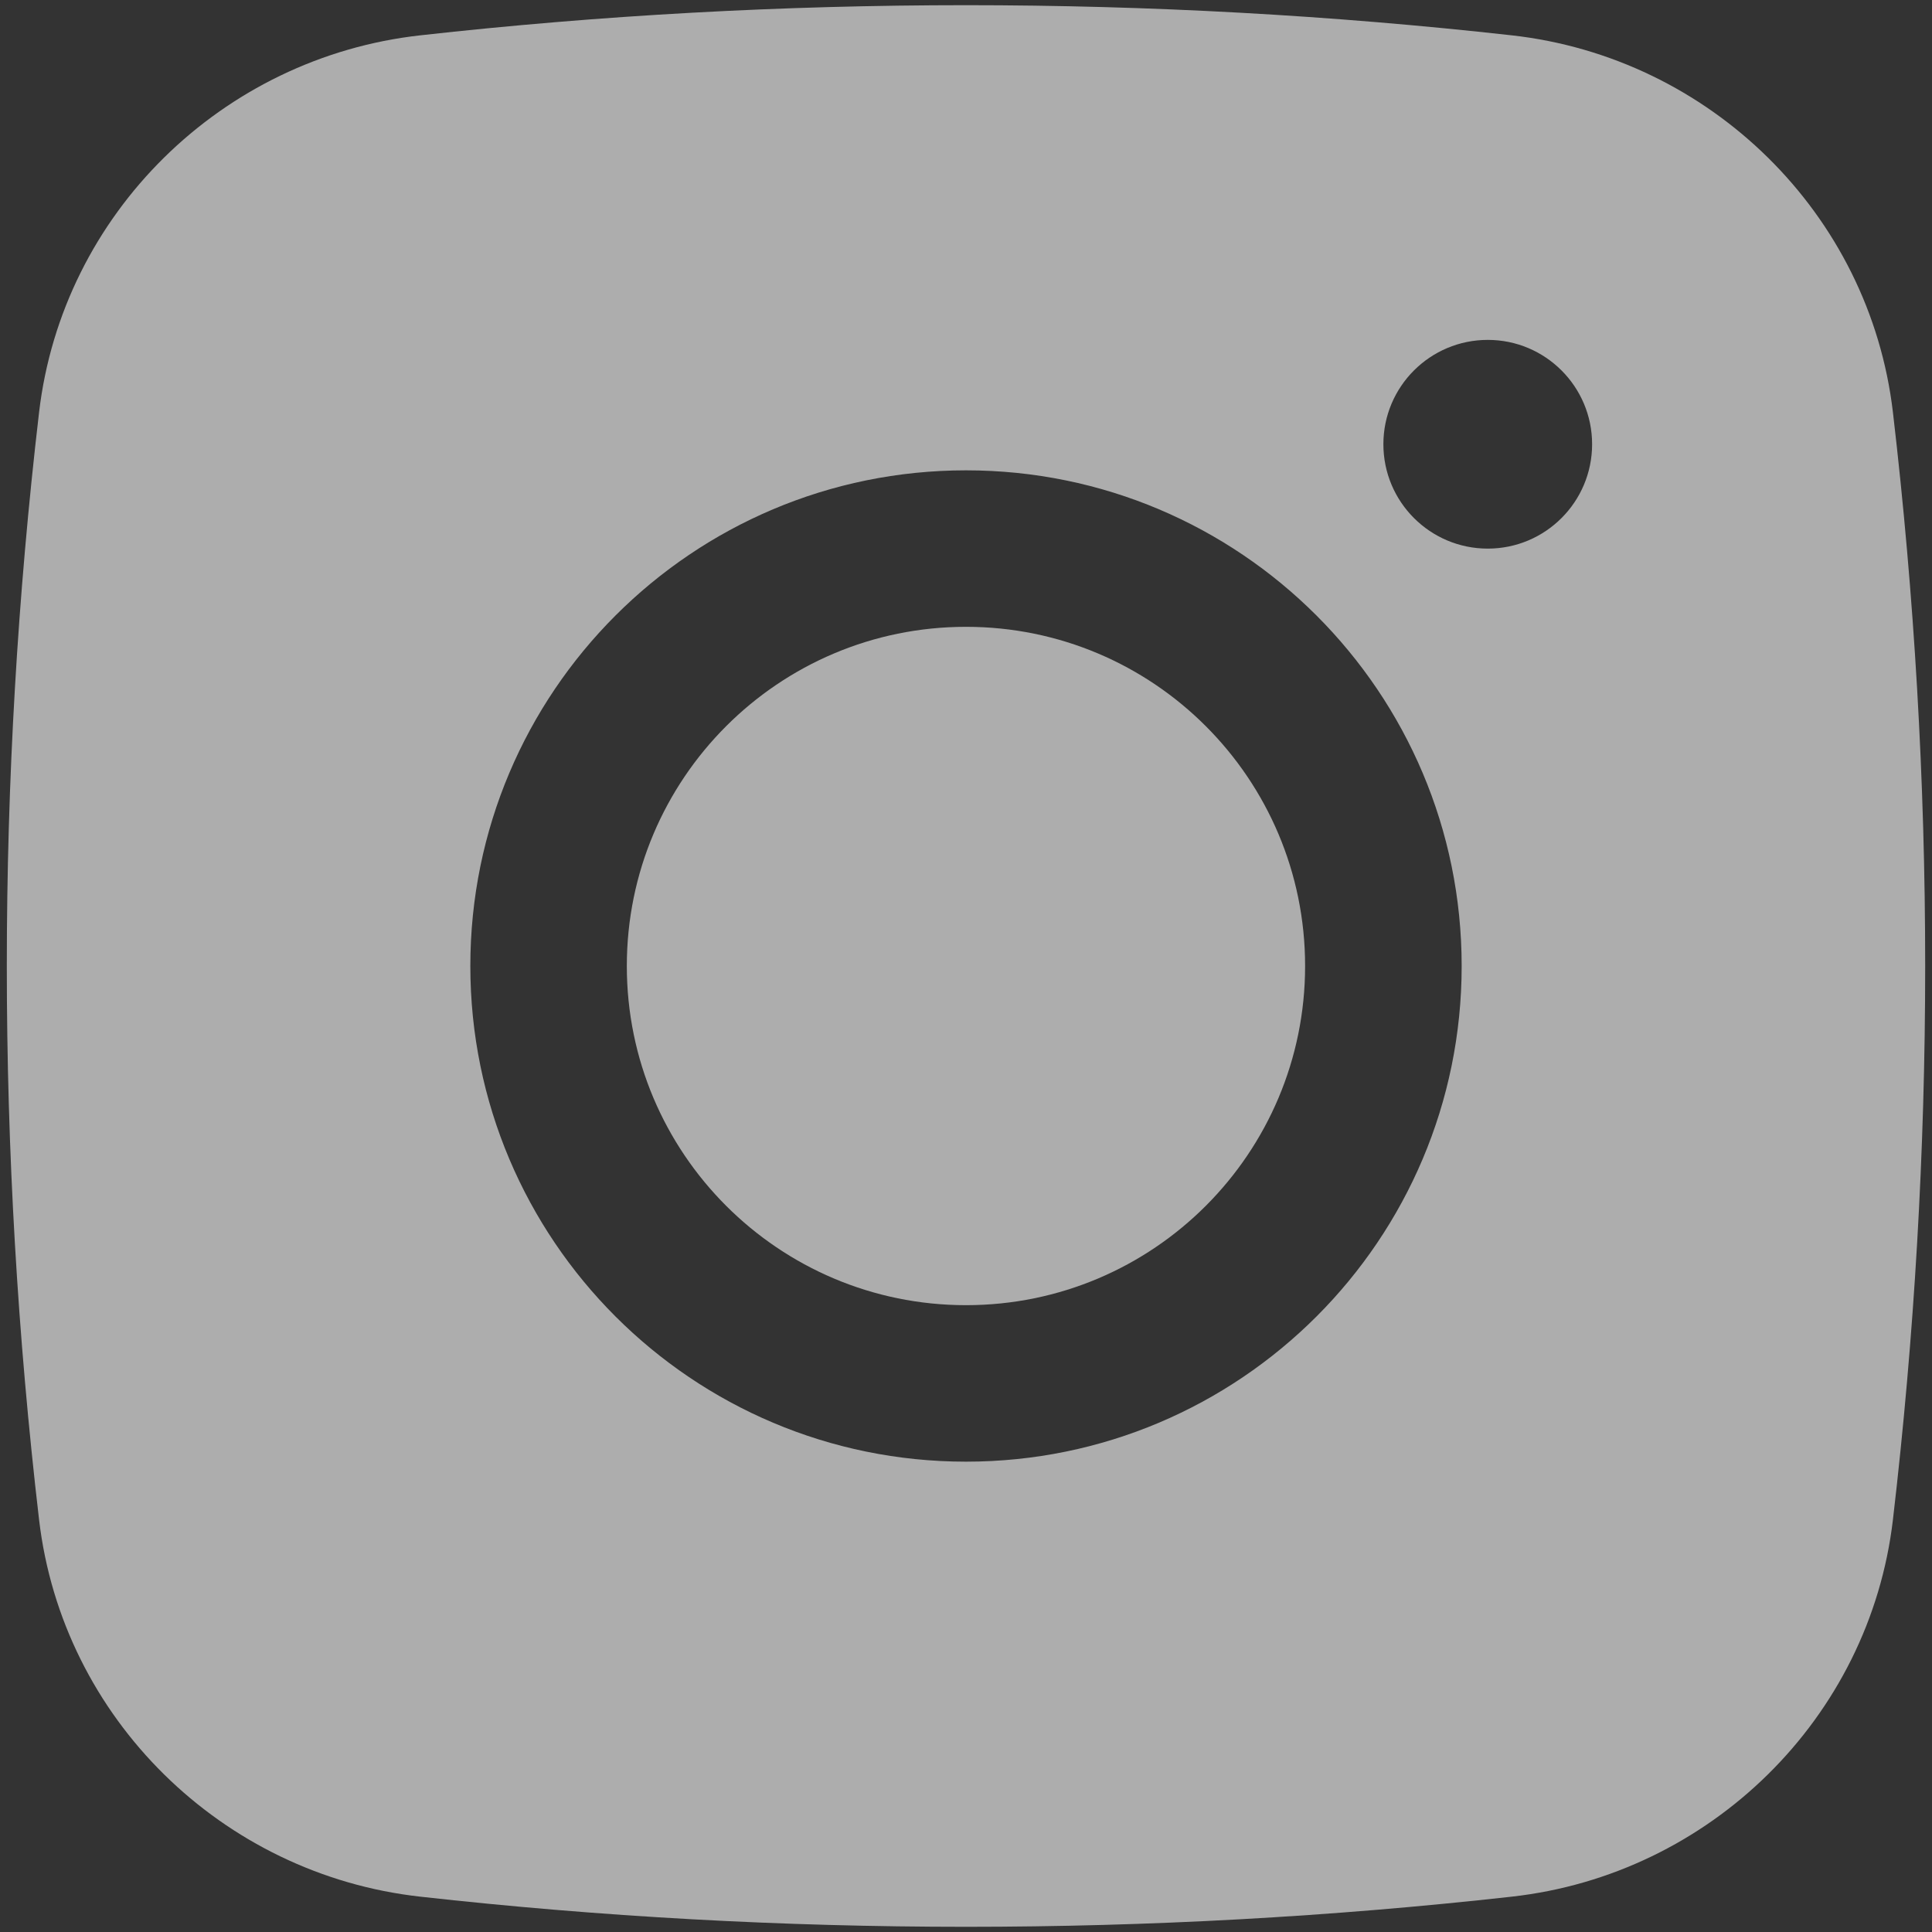 <?xml version="1.0" encoding="UTF-8"?> <svg xmlns="http://www.w3.org/2000/svg" width="27" height="27" viewBox="0 0 27 27" fill="none"><rect x="0" y="0" width="27" height="27" fill="#333333" stroke="none"/><path d="M13.5 8.76C10.882 8.76 8.76 10.882 8.76 13.5C8.76 16.118 10.882 18.24 13.5 18.24C16.118 18.24 18.239 16.118 18.239 13.5C18.239 10.882 16.118 8.76 13.5 8.76Z" fill="white" fill-opacity="0.6"></path><path fill-rule="evenodd" clip-rule="evenodd" d="M5.872 0.494C10.901 -0.068 16.099 -0.068 21.128 0.494C23.896 0.803 26.129 2.985 26.454 5.763C27.055 10.903 27.055 16.097 26.454 21.237C26.129 24.015 23.896 26.197 21.128 26.506C16.099 27.068 10.901 27.068 5.872 26.506C3.104 26.197 0.871 24.015 0.546 21.237C-0.055 16.097 -0.055 10.903 0.546 5.763C0.871 2.985 3.104 0.803 5.872 0.494ZM20.792 4.75C19.986 4.75 19.333 5.403 19.333 6.208C19.333 7.014 19.986 7.667 20.792 7.667C21.597 7.667 22.25 7.014 22.25 6.208C22.25 5.403 21.597 4.75 20.792 4.75ZM6.573 13.5C6.573 9.674 9.674 6.573 13.5 6.573C17.326 6.573 20.427 9.674 20.427 13.5C20.427 17.326 17.326 20.427 13.5 20.427C9.674 20.427 6.573 17.326 6.573 13.5Z" fill="white" fill-opacity="0.6"></path></svg> 